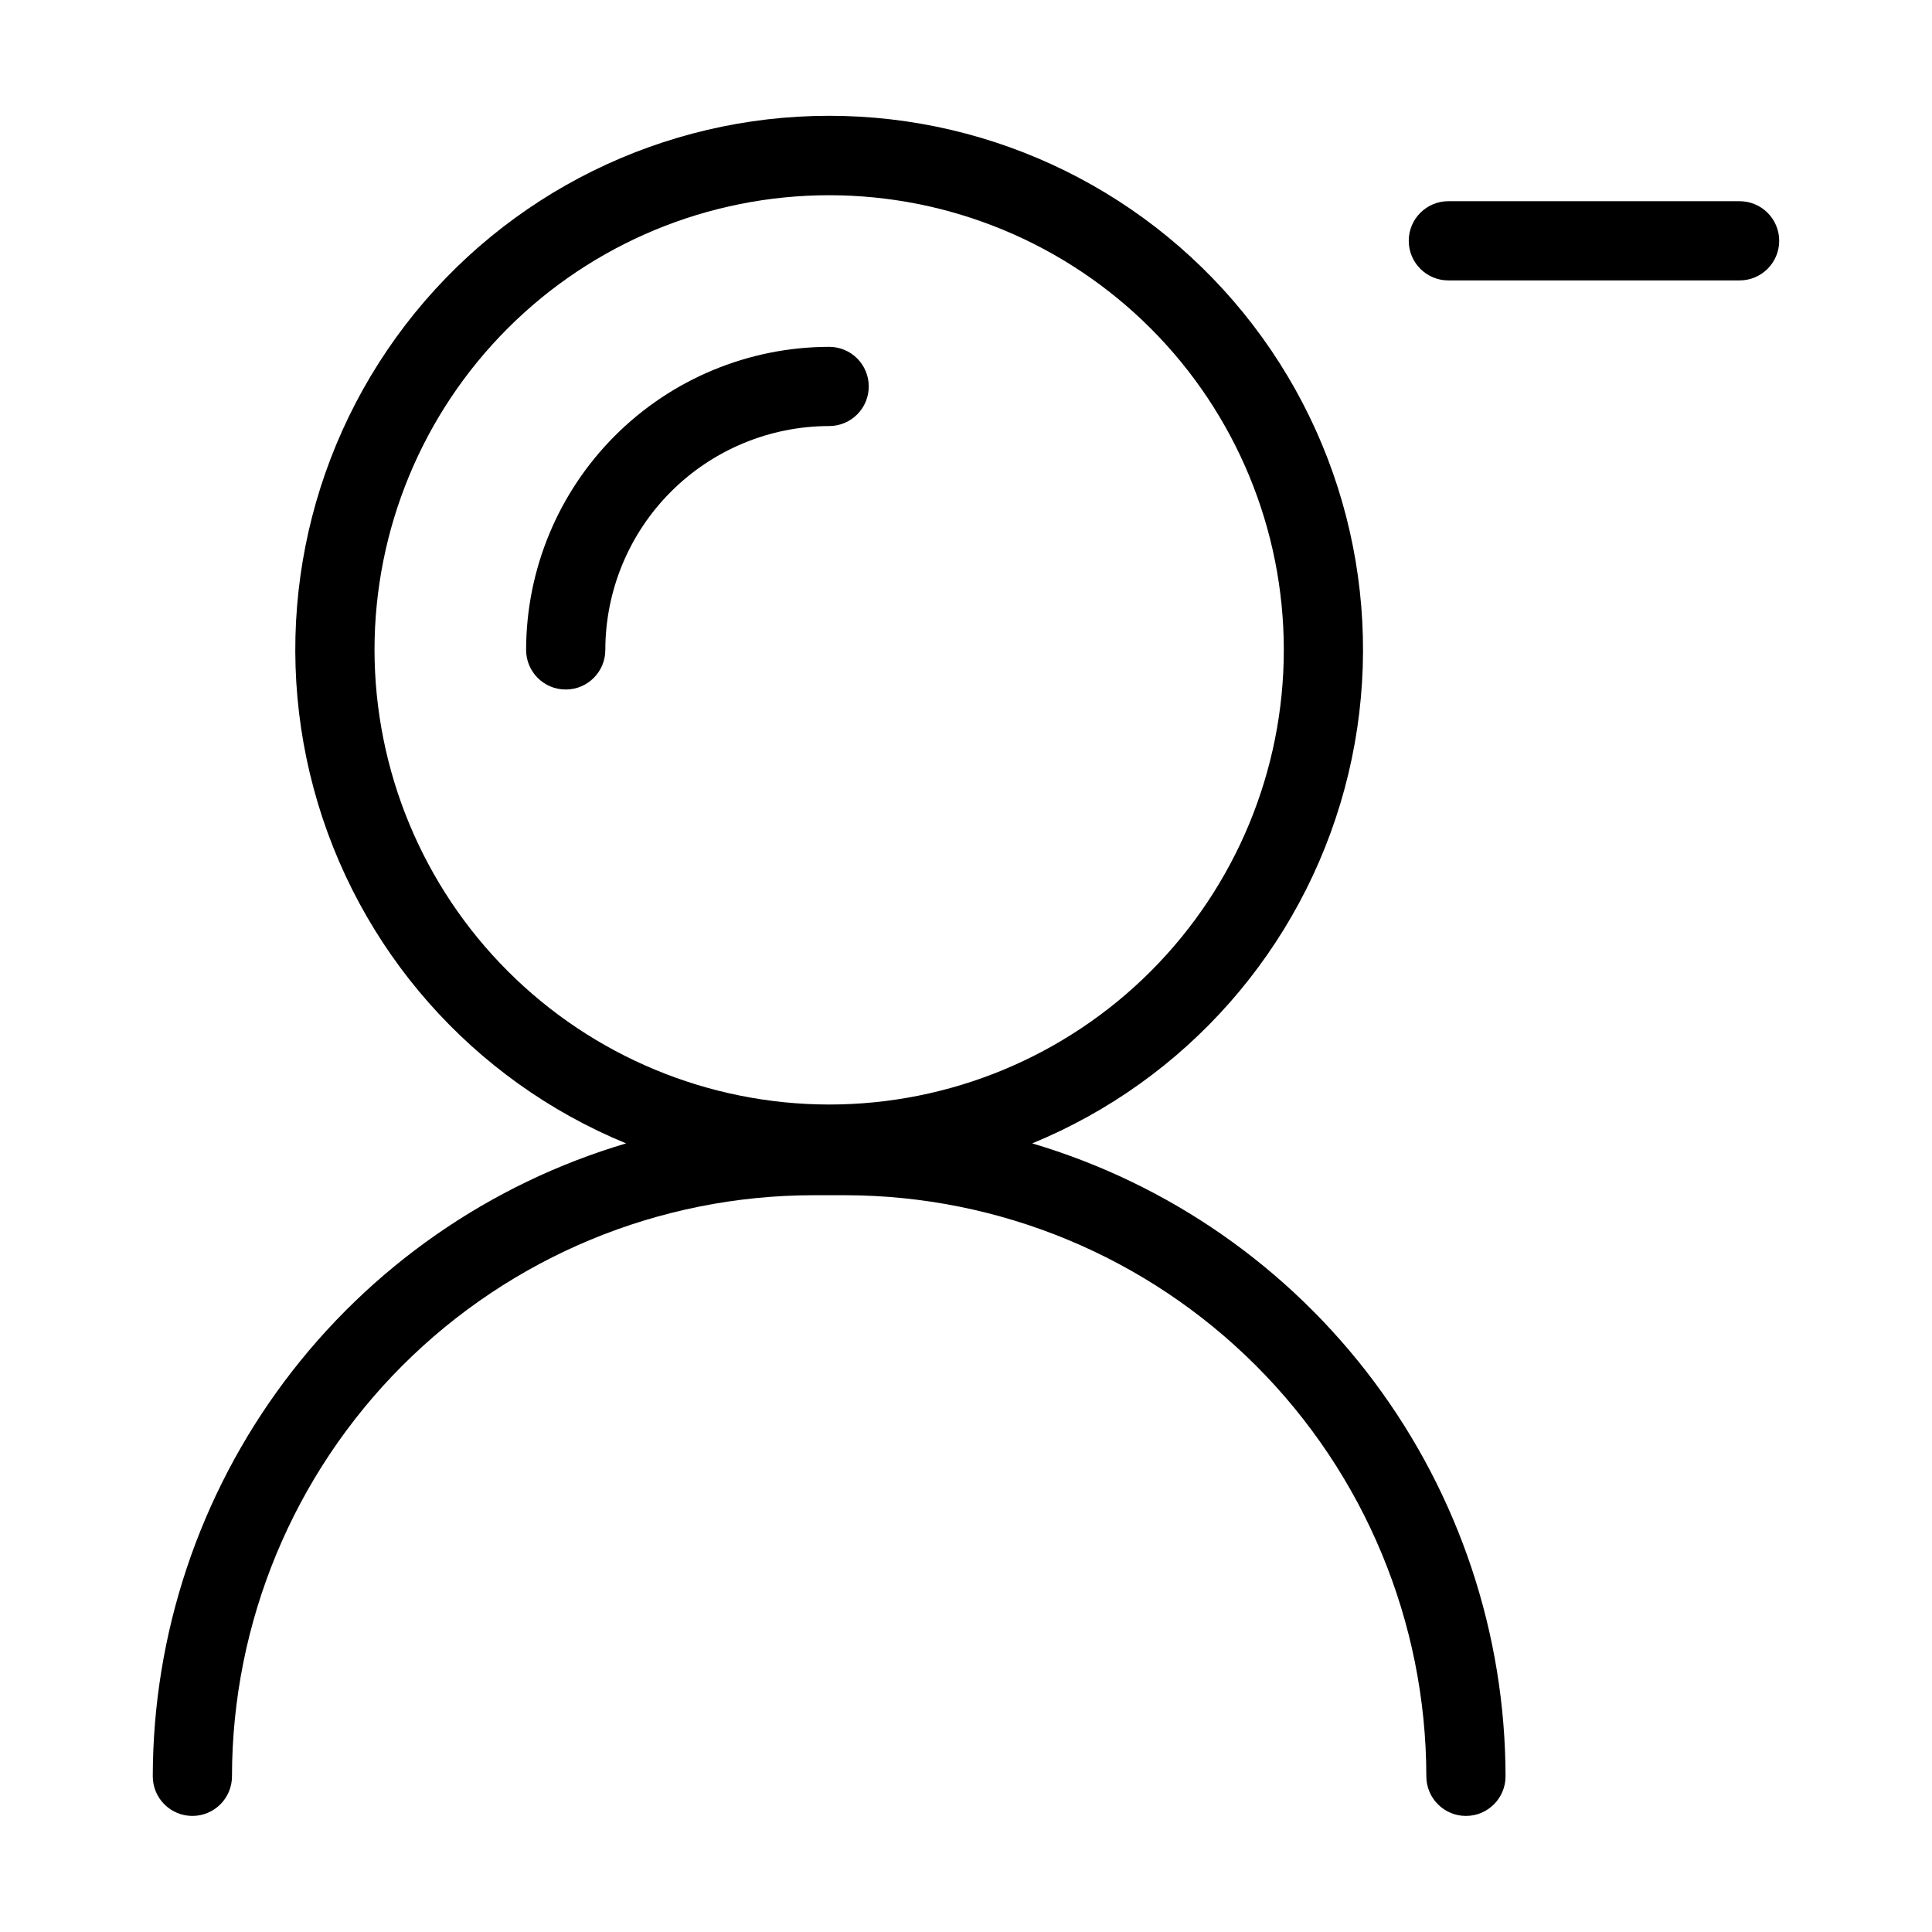 <?xml version="1.0" encoding="UTF-8"?>
<!-- Uploaded to: ICON Repo, www.svgrepo.com, Generator: ICON Repo Mixer Tools -->
<svg fill="#000000" width="800px" height="800px" version="1.1" viewBox="144 144 512 512" xmlns="http://www.w3.org/2000/svg">
 <g>
  <path d="m417.55 447.01c40.715-16.746 71.316-51.492 82.781-94 11.469-42.504 2.492-87.926-24.281-122.88-26.77-34.953-68.289-55.445-112.31-55.445-44.027 0-85.543 20.492-112.32 55.445-26.77 34.949-35.746 80.371-24.281 122.88 11.465 42.508 42.066 77.254 82.785 94-36.188 10.723-67.941 32.84-90.543 63.062-22.602 30.223-34.84 66.934-34.895 104.67 0 5.797 4.699 10.496 10.496 10.496s10.496-4.699 10.496-10.496c0.047-40.828 16.285-79.969 45.152-108.84 28.871-28.867 68.012-45.109 108.84-45.156h8.535-0.004c40.828 0.047 79.969 16.289 108.84 45.156 28.867 28.871 45.105 68.012 45.152 108.84 0 5.797 4.699 10.496 10.496 10.496s10.496-4.699 10.496-10.496c-0.055-37.738-12.297-74.449-34.898-104.67-22.602-30.223-54.355-52.34-90.539-63.062zm-174.3-130.78c0-31.953 12.691-62.602 35.285-85.199 22.598-22.598 53.242-35.293 85.199-35.293 31.953-0.004 62.602 12.691 85.199 35.285 22.598 22.598 35.289 53.242 35.289 85.199 0 31.957-12.691 62.602-35.289 85.199-22.598 22.594-53.242 35.289-85.199 35.289-31.941-0.035-62.566-12.742-85.152-35.328-22.586-22.586-35.293-53.211-35.332-85.152z"/>
  <path d="m374.23 246.41c0-2.781-1.105-5.453-3.074-7.422s-4.637-3.074-7.422-3.07c-21.293 0.023-41.707 8.492-56.762 23.551-15.055 15.059-23.523 35.473-23.547 56.766 0 5.797 4.699 10.496 10.496 10.496s10.496-4.699 10.496-10.496c0.016-15.727 6.269-30.809 17.391-41.93 11.121-11.121 26.199-17.379 41.926-17.398 2.785 0.004 5.453-1.102 7.422-3.07s3.074-4.641 3.074-7.426z"/>
  <path d="m605.01 197.32h-77.18c-5.797 0-10.496 4.699-10.496 10.496 0 5.797 4.699 10.496 10.496 10.496h77.184-0.004c5.797 0 10.496-4.699 10.496-10.496 0-5.797-4.699-10.496-10.496-10.496z"/>
 </g>
</svg>